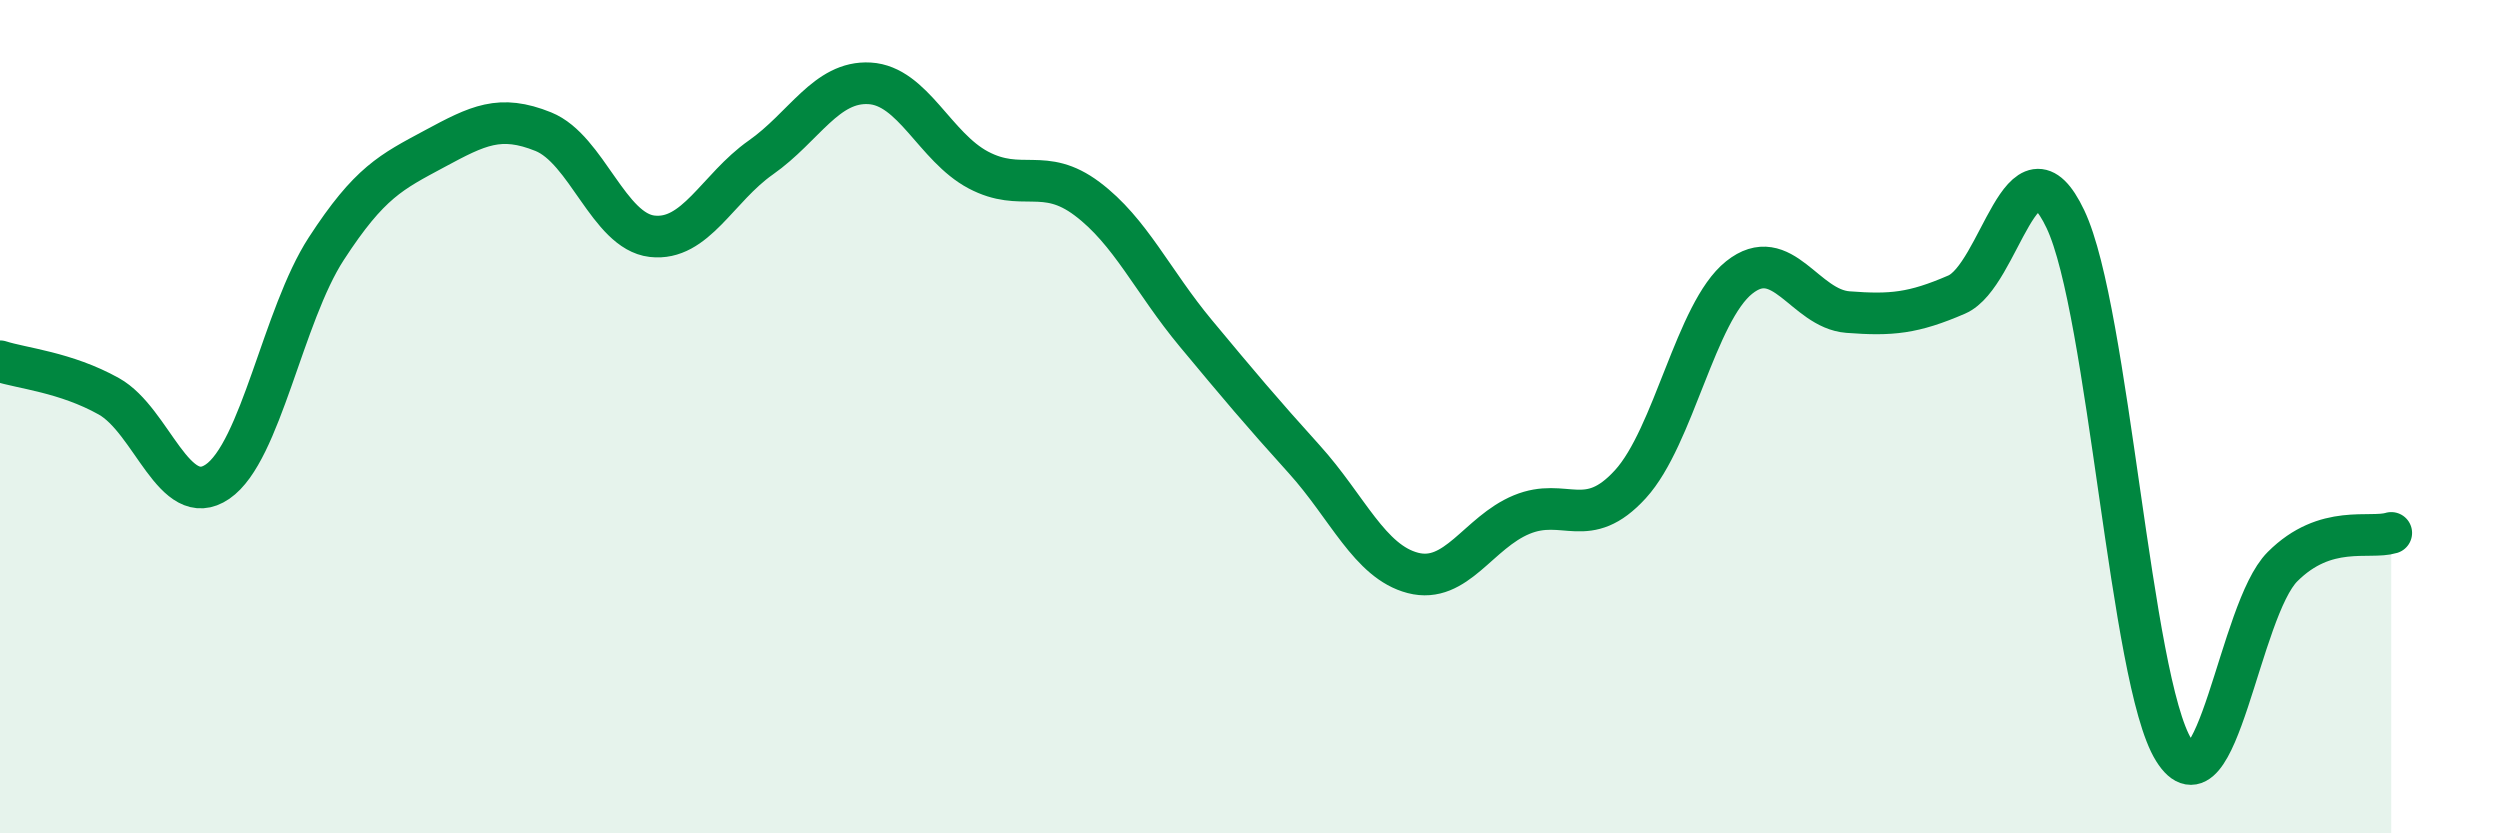 
    <svg width="60" height="20" viewBox="0 0 60 20" xmlns="http://www.w3.org/2000/svg">
      <path
        d="M 0,8.67 C 0.52,8.84 1.57,8.93 2.61,9.51 C 3.65,10.09 4.18,12.27 5.22,11.56 C 6.26,10.85 6.79,7.57 7.83,5.97 C 8.87,4.37 9.39,4.13 10.43,3.57 C 11.47,3.01 12,2.74 13.04,3.16 C 14.08,3.58 14.61,5.55 15.65,5.67 C 16.69,5.79 17.22,4.51 18.26,3.78 C 19.3,3.05 19.83,1.94 20.87,2 C 21.91,2.06 22.44,3.53 23.48,4.08 C 24.52,4.63 25.05,3.99 26.09,4.77 C 27.13,5.55 27.66,6.75 28.7,8 C 29.74,9.25 30.26,9.87 31.3,11.02 C 32.34,12.17 32.87,13.48 33.91,13.75 C 34.95,14.02 35.48,12.78 36.52,12.35 C 37.56,11.92 38.09,12.76 39.13,11.62 C 40.17,10.48 40.7,7.49 41.74,6.66 C 42.78,5.83 43.31,7.41 44.35,7.49 C 45.39,7.57 45.92,7.52 46.96,7.07 C 48,6.62 48.53,3.07 49.57,5.26 C 50.61,7.45 51.13,16.33 52.17,18 C 53.21,19.67 53.74,14.64 54.78,13.6 C 55.82,12.56 56.87,12.95 57.39,12.79L57.39 20L0 20Z"
        fill="#008740"
        opacity="0.1"
        stroke-linecap="round"
        stroke-linejoin="round"
      />
      <path
        d="M 0,8.67 C 0.52,8.84 1.57,8.93 2.61,9.51 C 3.65,10.09 4.18,12.27 5.22,11.56 C 6.26,10.85 6.79,7.57 7.83,5.97 C 8.87,4.37 9.39,4.13 10.43,3.57 C 11.47,3.01 12,2.74 13.04,3.16 C 14.08,3.58 14.61,5.55 15.65,5.67 C 16.69,5.79 17.22,4.51 18.26,3.78 C 19.3,3.05 19.83,1.94 20.87,2 C 21.91,2.06 22.44,3.53 23.48,4.08 C 24.52,4.63 25.05,3.99 26.09,4.77 C 27.13,5.55 27.66,6.75 28.7,8 C 29.74,9.25 30.26,9.87 31.3,11.02 C 32.34,12.17 32.87,13.48 33.91,13.75 C 34.95,14.02 35.48,12.78 36.52,12.35 C 37.56,11.92 38.09,12.76 39.13,11.62 C 40.17,10.48 40.7,7.49 41.74,6.66 C 42.78,5.83 43.31,7.41 44.35,7.49 C 45.39,7.57 45.92,7.52 46.96,7.07 C 48,6.62 48.53,3.07 49.57,5.26 C 50.61,7.45 51.13,16.33 52.17,18 C 53.21,19.67 53.74,14.64 54.78,13.6 C 55.82,12.56 56.87,12.95 57.39,12.79"
        stroke="#008740"
        stroke-width="1"
        fill="none"
        stroke-linecap="round"
        stroke-linejoin="round"
      />
    </svg>
  